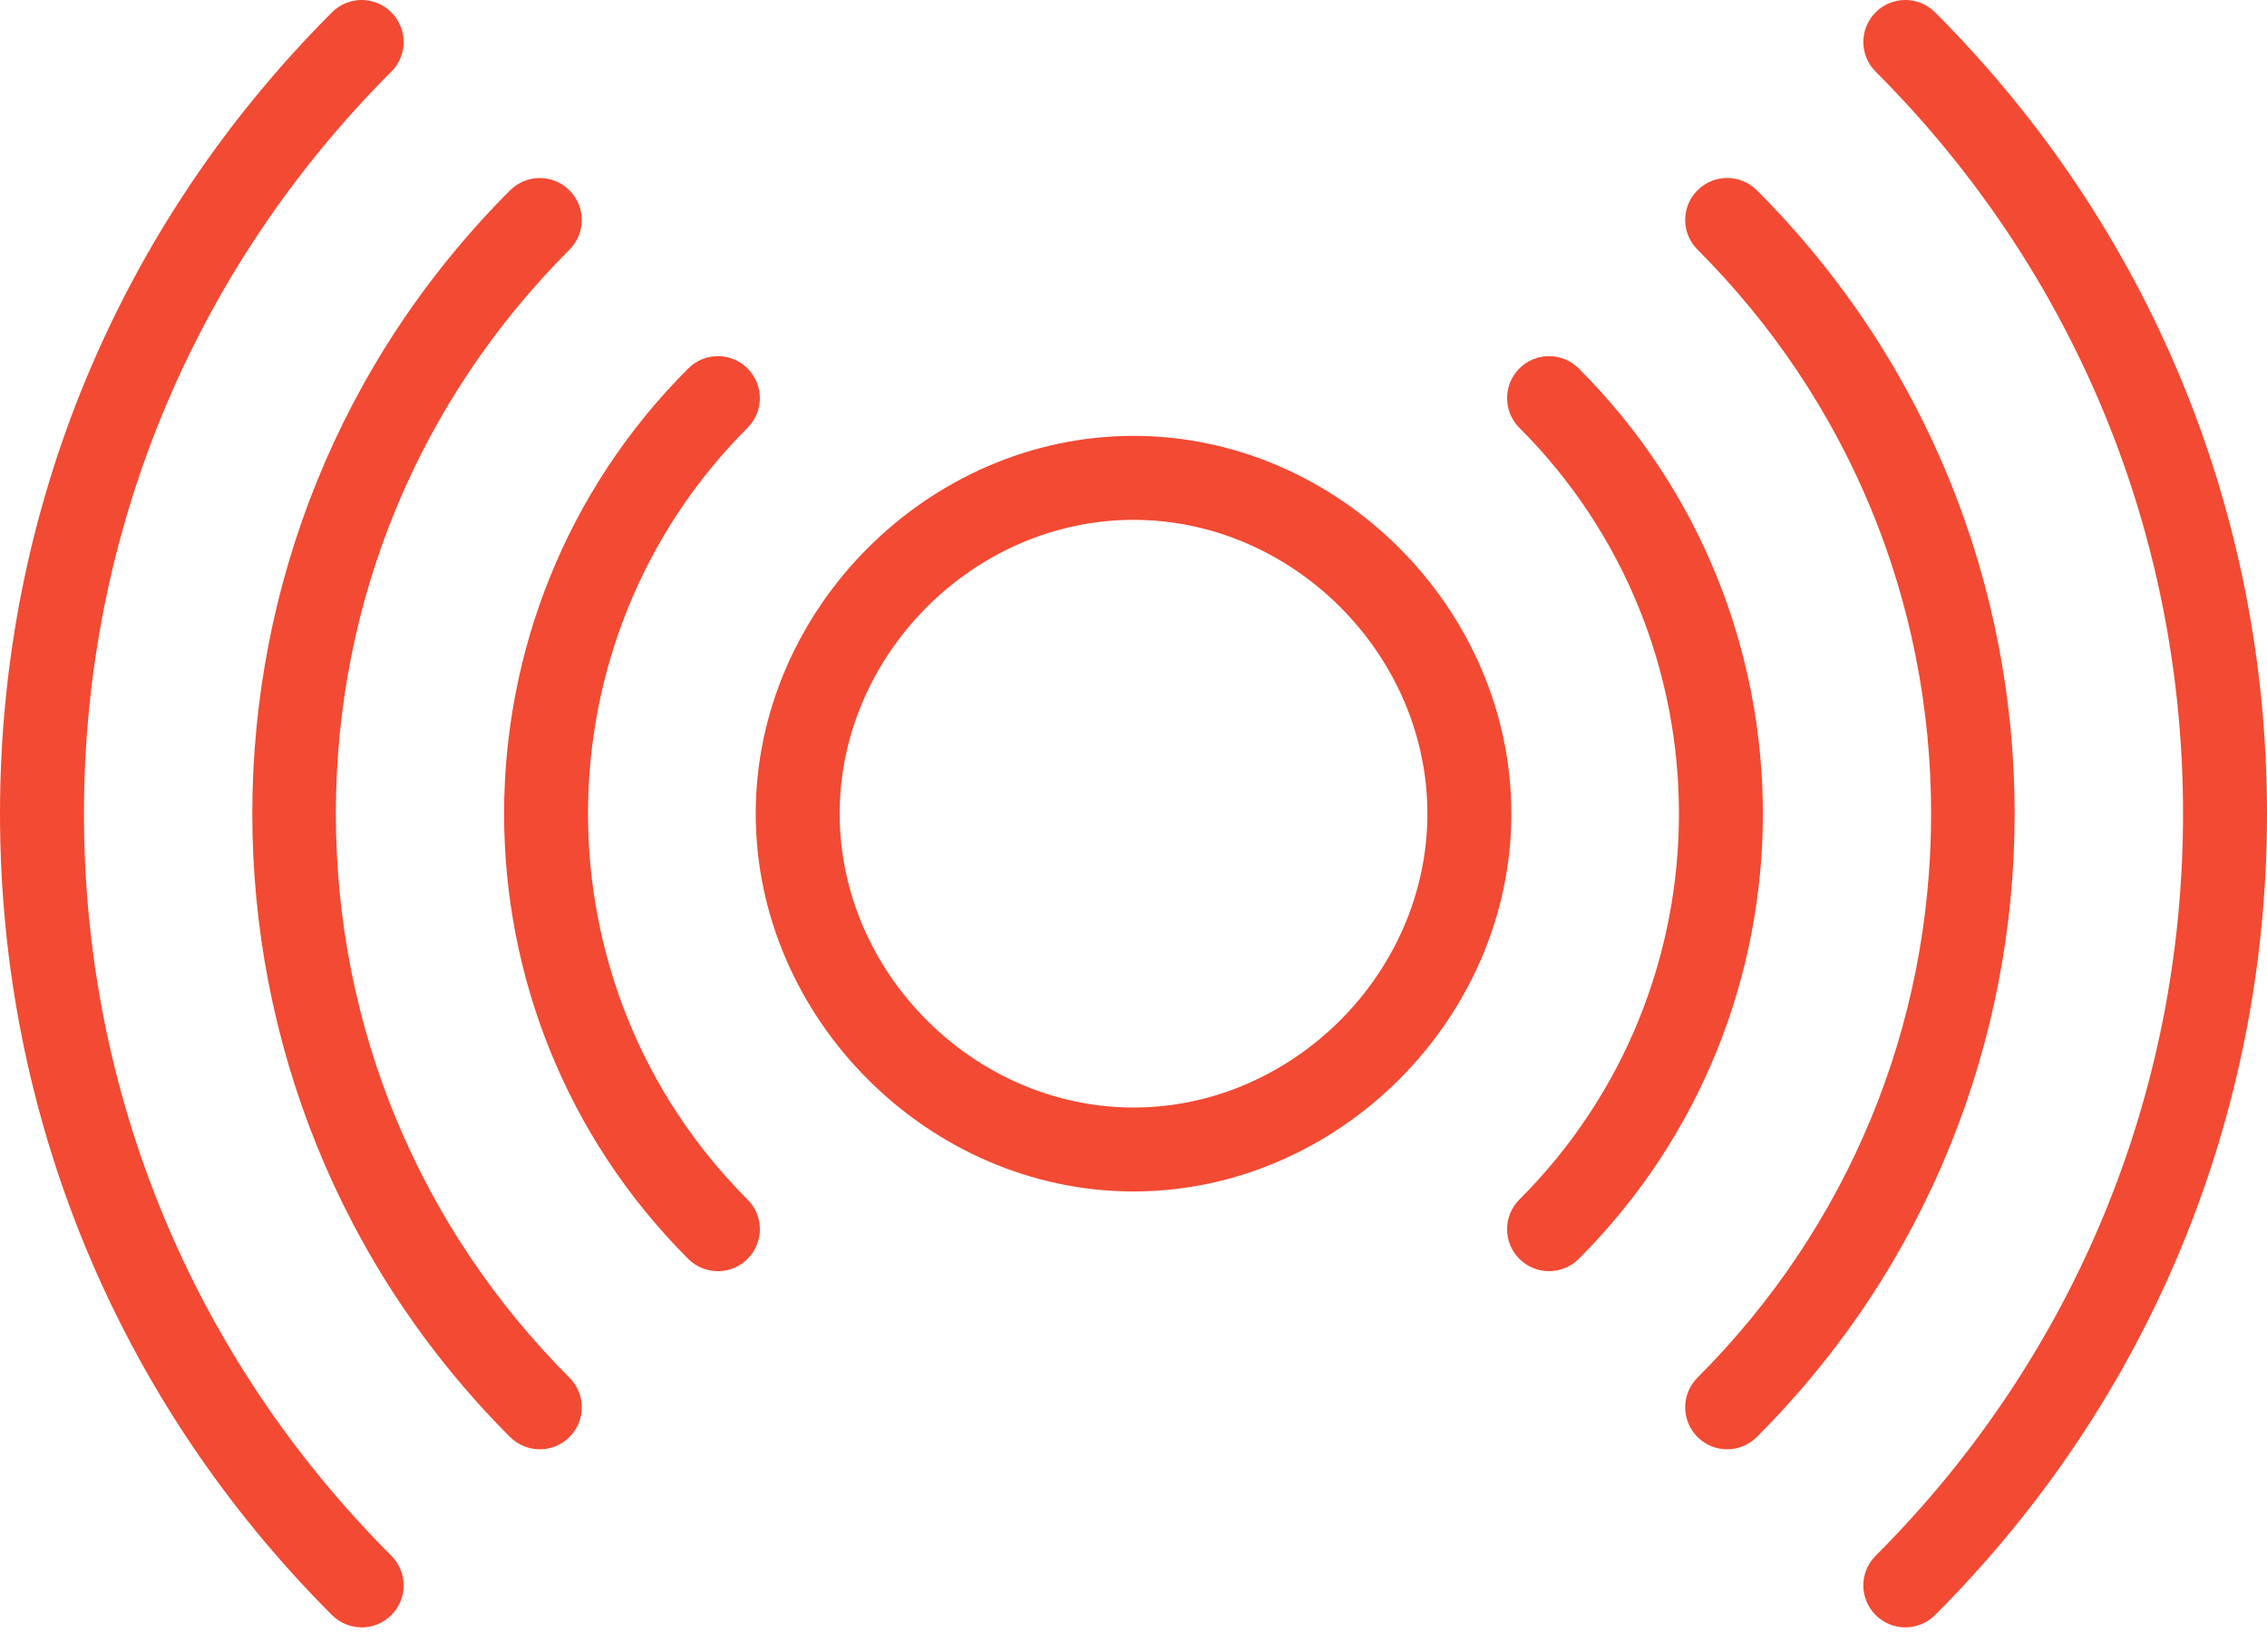 <svg width="59" height="43" viewBox="0 0 59 43" fill="none" xmlns="http://www.w3.org/2000/svg">
<path d="M49.587 42.358C49.308 42.358 49.028 42.251 48.815 42.038C48.387 41.611 48.387 40.921 48.815 40.494C53.973 35.334 56.815 28.475 56.815 21.18C56.815 13.883 53.973 7.025 48.815 1.865C48.388 1.438 48.388 0.747 48.815 0.32C49.242 -0.107 49.933 -0.107 50.36 0.32C55.931 5.893 59 13.3 59 21.179C59 29.058 55.931 36.467 50.36 42.038C50.146 42.251 49.867 42.358 49.587 42.358V42.358Z" fill="#F24A33"/>
<path d="M9.413 42.358C9.133 42.358 8.853 42.251 8.64 42.038C3.069 36.466 0 29.059 0 21.18C0 13.3 3.069 5.892 8.64 0.321C9.067 -0.107 9.758 -0.107 10.185 0.321C10.612 0.748 10.612 1.439 10.185 1.865C5.027 7.025 2.185 13.884 2.185 21.18C2.185 28.476 5.027 35.334 10.185 40.494C10.612 40.921 10.612 41.612 10.185 42.039C9.972 42.252 9.692 42.359 9.413 42.359L9.413 42.358Z" fill="#F24A33"/>
<path d="M44.95 37.723C44.671 37.723 44.391 37.616 44.178 37.403C43.751 36.976 43.751 36.285 44.178 35.858C48.098 31.937 50.258 26.723 50.258 21.178C50.258 15.633 48.098 10.419 44.178 6.497C43.751 6.07 43.751 5.38 44.178 4.953C44.605 4.526 45.296 4.526 45.723 4.953C54.669 13.899 54.669 28.455 45.723 37.402C45.51 37.616 45.23 37.723 44.95 37.723L44.95 37.723Z" fill="#F24A33"/>
<path d="M14.049 37.723C13.769 37.723 13.489 37.616 13.276 37.404C4.33 28.457 4.33 13.901 13.276 4.954C13.703 4.527 14.394 4.527 14.821 4.954C15.248 5.382 15.248 6.072 14.821 6.499C10.9 10.42 8.741 15.633 8.741 21.178C8.741 26.724 10.901 31.937 14.821 35.859C15.248 36.286 15.248 36.977 14.821 37.404C14.608 37.617 14.328 37.724 14.049 37.724V37.723Z" fill="#F24A33"/>
<path d="M40.316 33.087C40.036 33.087 39.756 32.98 39.543 32.767C39.116 32.34 39.116 31.649 39.543 31.222C45.08 25.685 45.08 16.673 39.543 11.135C39.116 10.708 39.116 10.017 39.543 9.59C39.97 9.163 40.661 9.163 41.088 9.59C47.477 15.981 47.477 26.376 41.088 32.767C40.875 32.98 40.595 33.086 40.316 33.086L40.316 33.087Z" fill="#F24A33"/>
<path d="M18.684 33.087C18.404 33.087 18.125 32.98 17.911 32.767C11.522 26.377 11.522 15.981 17.911 9.591C18.339 9.163 19.029 9.163 19.456 9.591C19.883 10.018 19.883 10.709 19.456 11.135C13.919 16.672 13.919 25.685 19.456 31.223C19.883 31.65 19.883 32.341 19.456 32.767C19.242 32.981 18.962 33.088 18.684 33.088L18.684 33.087Z" fill="#F24A33"/>
<path d="M29.501 31.012C24.171 31.012 19.668 26.509 19.668 21.179C19.668 15.848 24.171 11.345 29.501 11.345C34.831 11.345 39.334 15.848 39.334 21.179C39.334 26.509 34.831 31.012 29.501 31.012ZM29.501 13.531C25.356 13.531 21.853 17.033 21.853 21.179C21.853 25.324 25.356 28.827 29.501 28.827C33.647 28.827 37.149 25.324 37.149 21.179C37.149 17.033 33.647 13.531 29.501 13.531Z" fill="#F24A33"/>
</svg>
